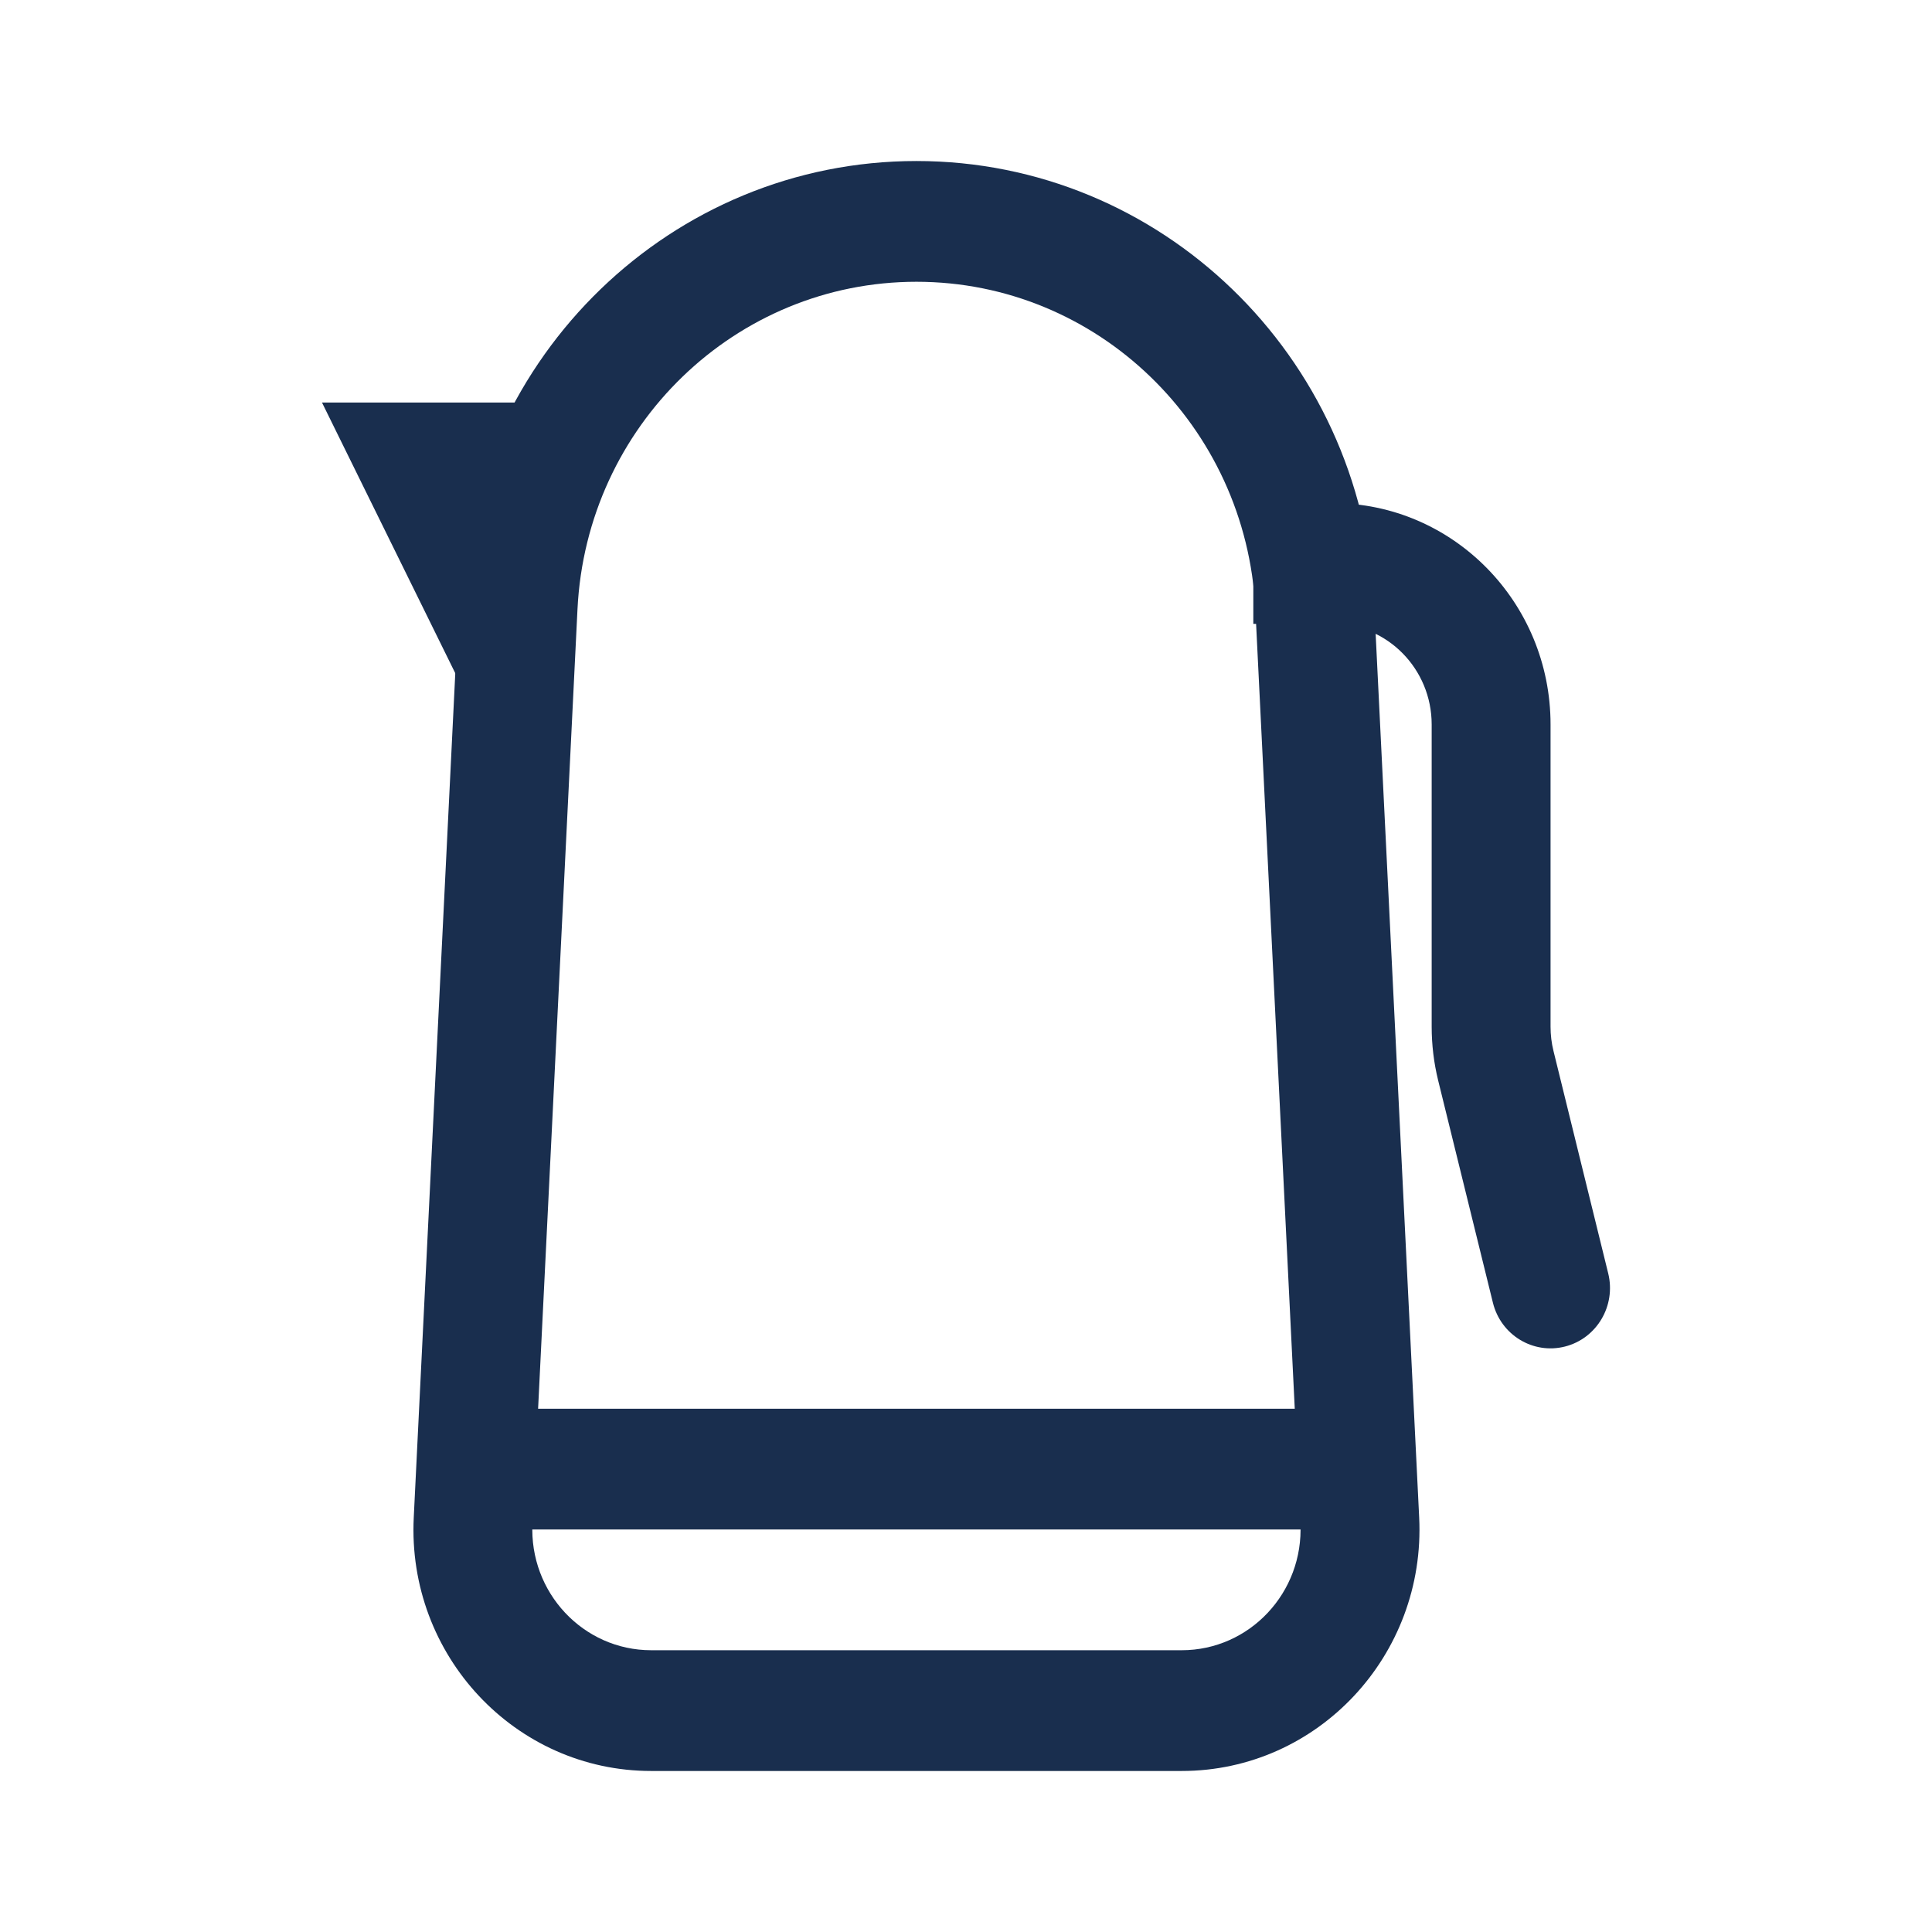 <svg width="32" height="32" viewBox="0 0 32 32" fill="none" xmlns="http://www.w3.org/2000/svg">
<path fill-rule="evenodd" clip-rule="evenodd" d="M5.333 6.667L7.959 12H9.271V6.667H5.333Z" fill="#192E4E"/>
<path fill-rule="evenodd" clip-rule="evenodd" d="M21.539 25.233L20.793 10.091C20.644 7.052 18.175 4.667 15.179 4.667C12.184 4.667 9.714 7.052 9.565 10.091L8.819 25.233C8.763 26.376 9.66 27.333 10.786 27.333H19.572C20.698 27.333 21.595 26.376 21.539 25.233ZM15.179 2.667C11.134 2.667 7.8 5.888 7.598 9.991L6.853 25.134C6.74 27.418 8.534 29.333 10.786 29.333H19.572C21.825 29.333 23.618 27.418 23.506 25.134L22.76 9.991C22.558 5.888 19.224 2.667 15.179 2.667Z" fill="#192E4E"/>
<path fill-rule="evenodd" clip-rule="evenodd" d="M22.4 25.333H7.959V23.333H22.4V25.333Z" fill="#192E4E"/>
<path fill-rule="evenodd" clip-rule="evenodd" d="M25.921 22.303C25.393 22.437 24.858 22.112 24.727 21.576L23.82 17.894C23.749 17.604 23.713 17.305 23.713 17.005V12C23.713 11.079 22.978 10.333 22.072 10.333H20.759V8.333H22.072C24.066 8.333 25.682 9.975 25.682 12V17.005C25.682 17.141 25.698 17.277 25.731 17.409L26.637 21.091C26.769 21.627 26.448 22.169 25.921 22.303Z" fill="#192E4E"/>
</svg>
